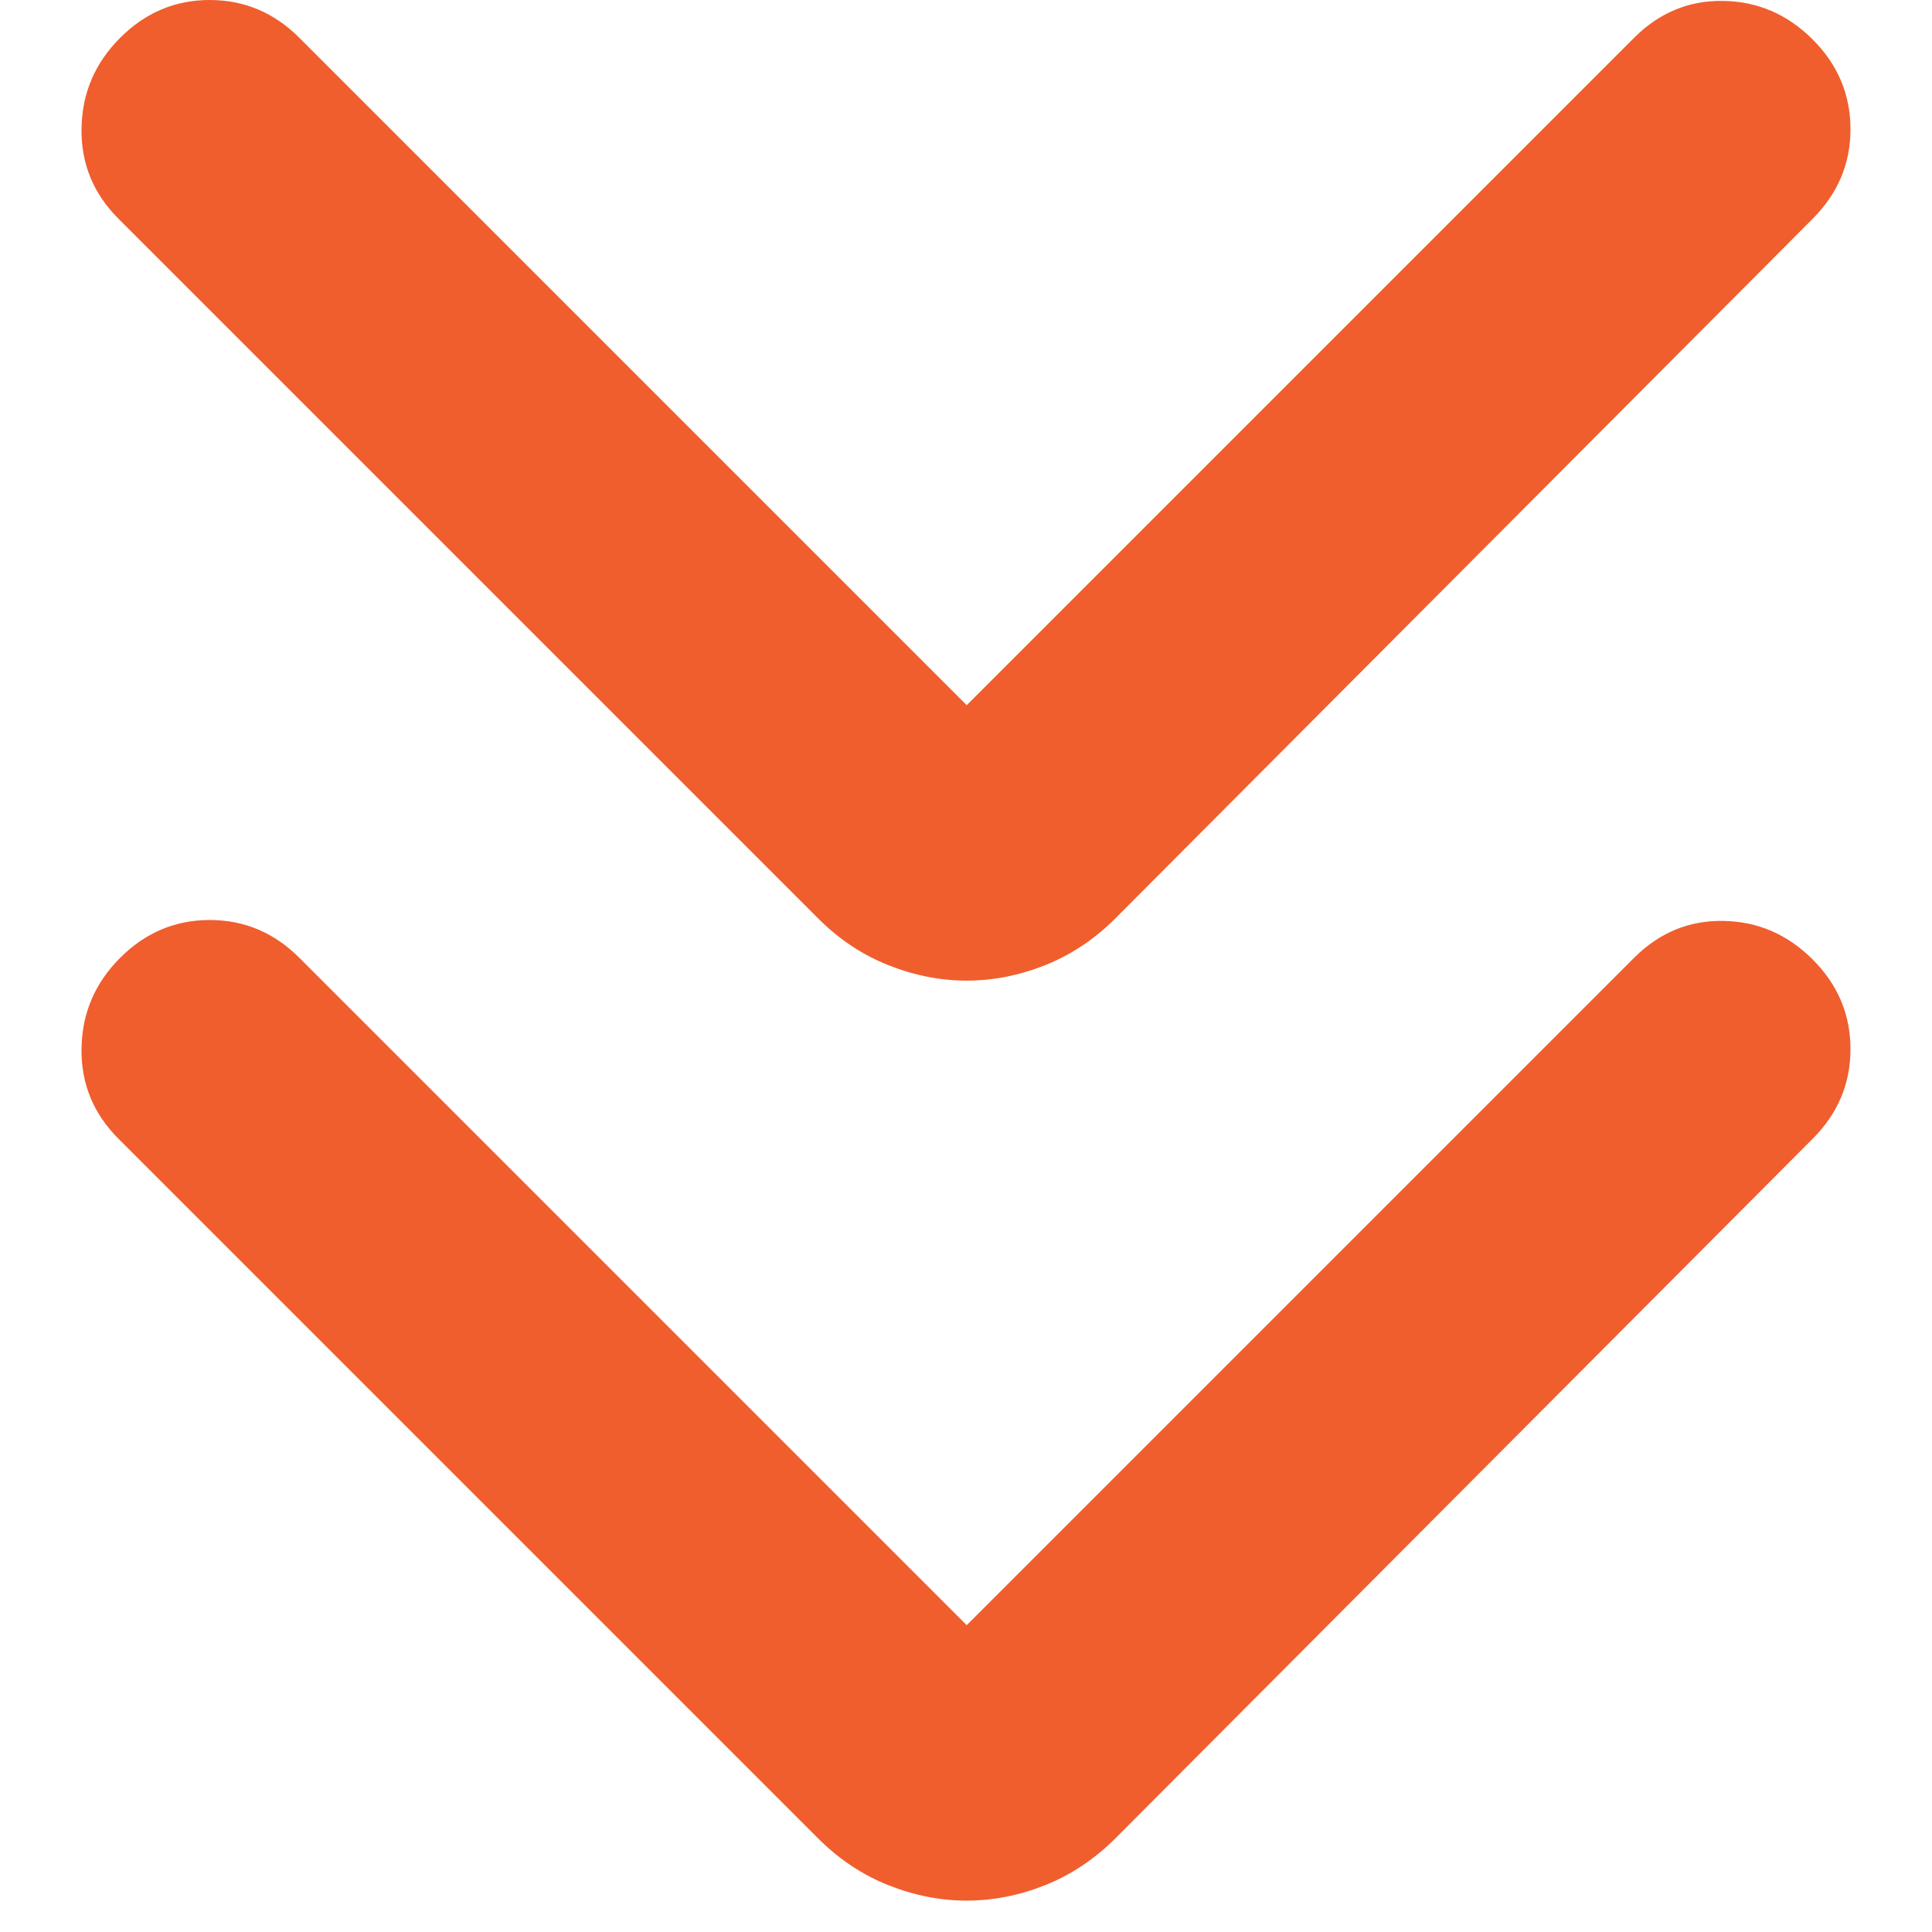 <svg width="21" height="21" viewBox="0 0 21 21" fill="none" xmlns="http://www.w3.org/2000/svg">
<path d="M10.508 17.665L17.762 10.411C18.036 10.137 18.36 10.003 18.733 10.01C19.106 10.016 19.43 10.156 19.704 10.43C19.977 10.704 20.114 11.028 20.114 11.404C20.114 11.779 19.977 12.103 19.704 12.377L12.124 19.982C11.896 20.209 11.641 20.379 11.36 20.491C11.078 20.603 10.794 20.659 10.508 20.659C10.222 20.659 9.938 20.603 9.656 20.491C9.374 20.379 9.119 20.209 8.892 19.982L1.287 12.377C1.013 12.103 0.88 11.776 0.886 11.394C0.892 11.013 1.032 10.685 1.306 10.411C1.58 10.137 1.905 10 2.28 10C2.655 10 2.98 10.137 3.254 10.411L10.508 17.665Z" fill="#F05E2D"/>
<path d="M10.508 7.665L17.762 0.411C18.036 0.137 18.36 0.003 18.733 0.01C19.106 0.016 19.43 0.156 19.704 0.43C19.977 0.704 20.114 1.029 20.114 1.404C20.114 1.779 19.977 2.103 19.704 2.377L12.124 9.982C11.896 10.21 11.641 10.379 11.36 10.491C11.078 10.603 10.794 10.659 10.508 10.659C10.222 10.659 9.938 10.603 9.656 10.491C9.374 10.379 9.119 10.21 8.892 9.982L1.287 2.377C1.013 2.103 0.88 1.776 0.886 1.394C0.892 1.013 1.032 0.685 1.306 0.411C1.58 0.137 1.905 0 2.28 0C2.655 0 2.98 0.137 3.254 0.411L10.508 7.665Z" fill="#F05E2D"/>
</svg>
